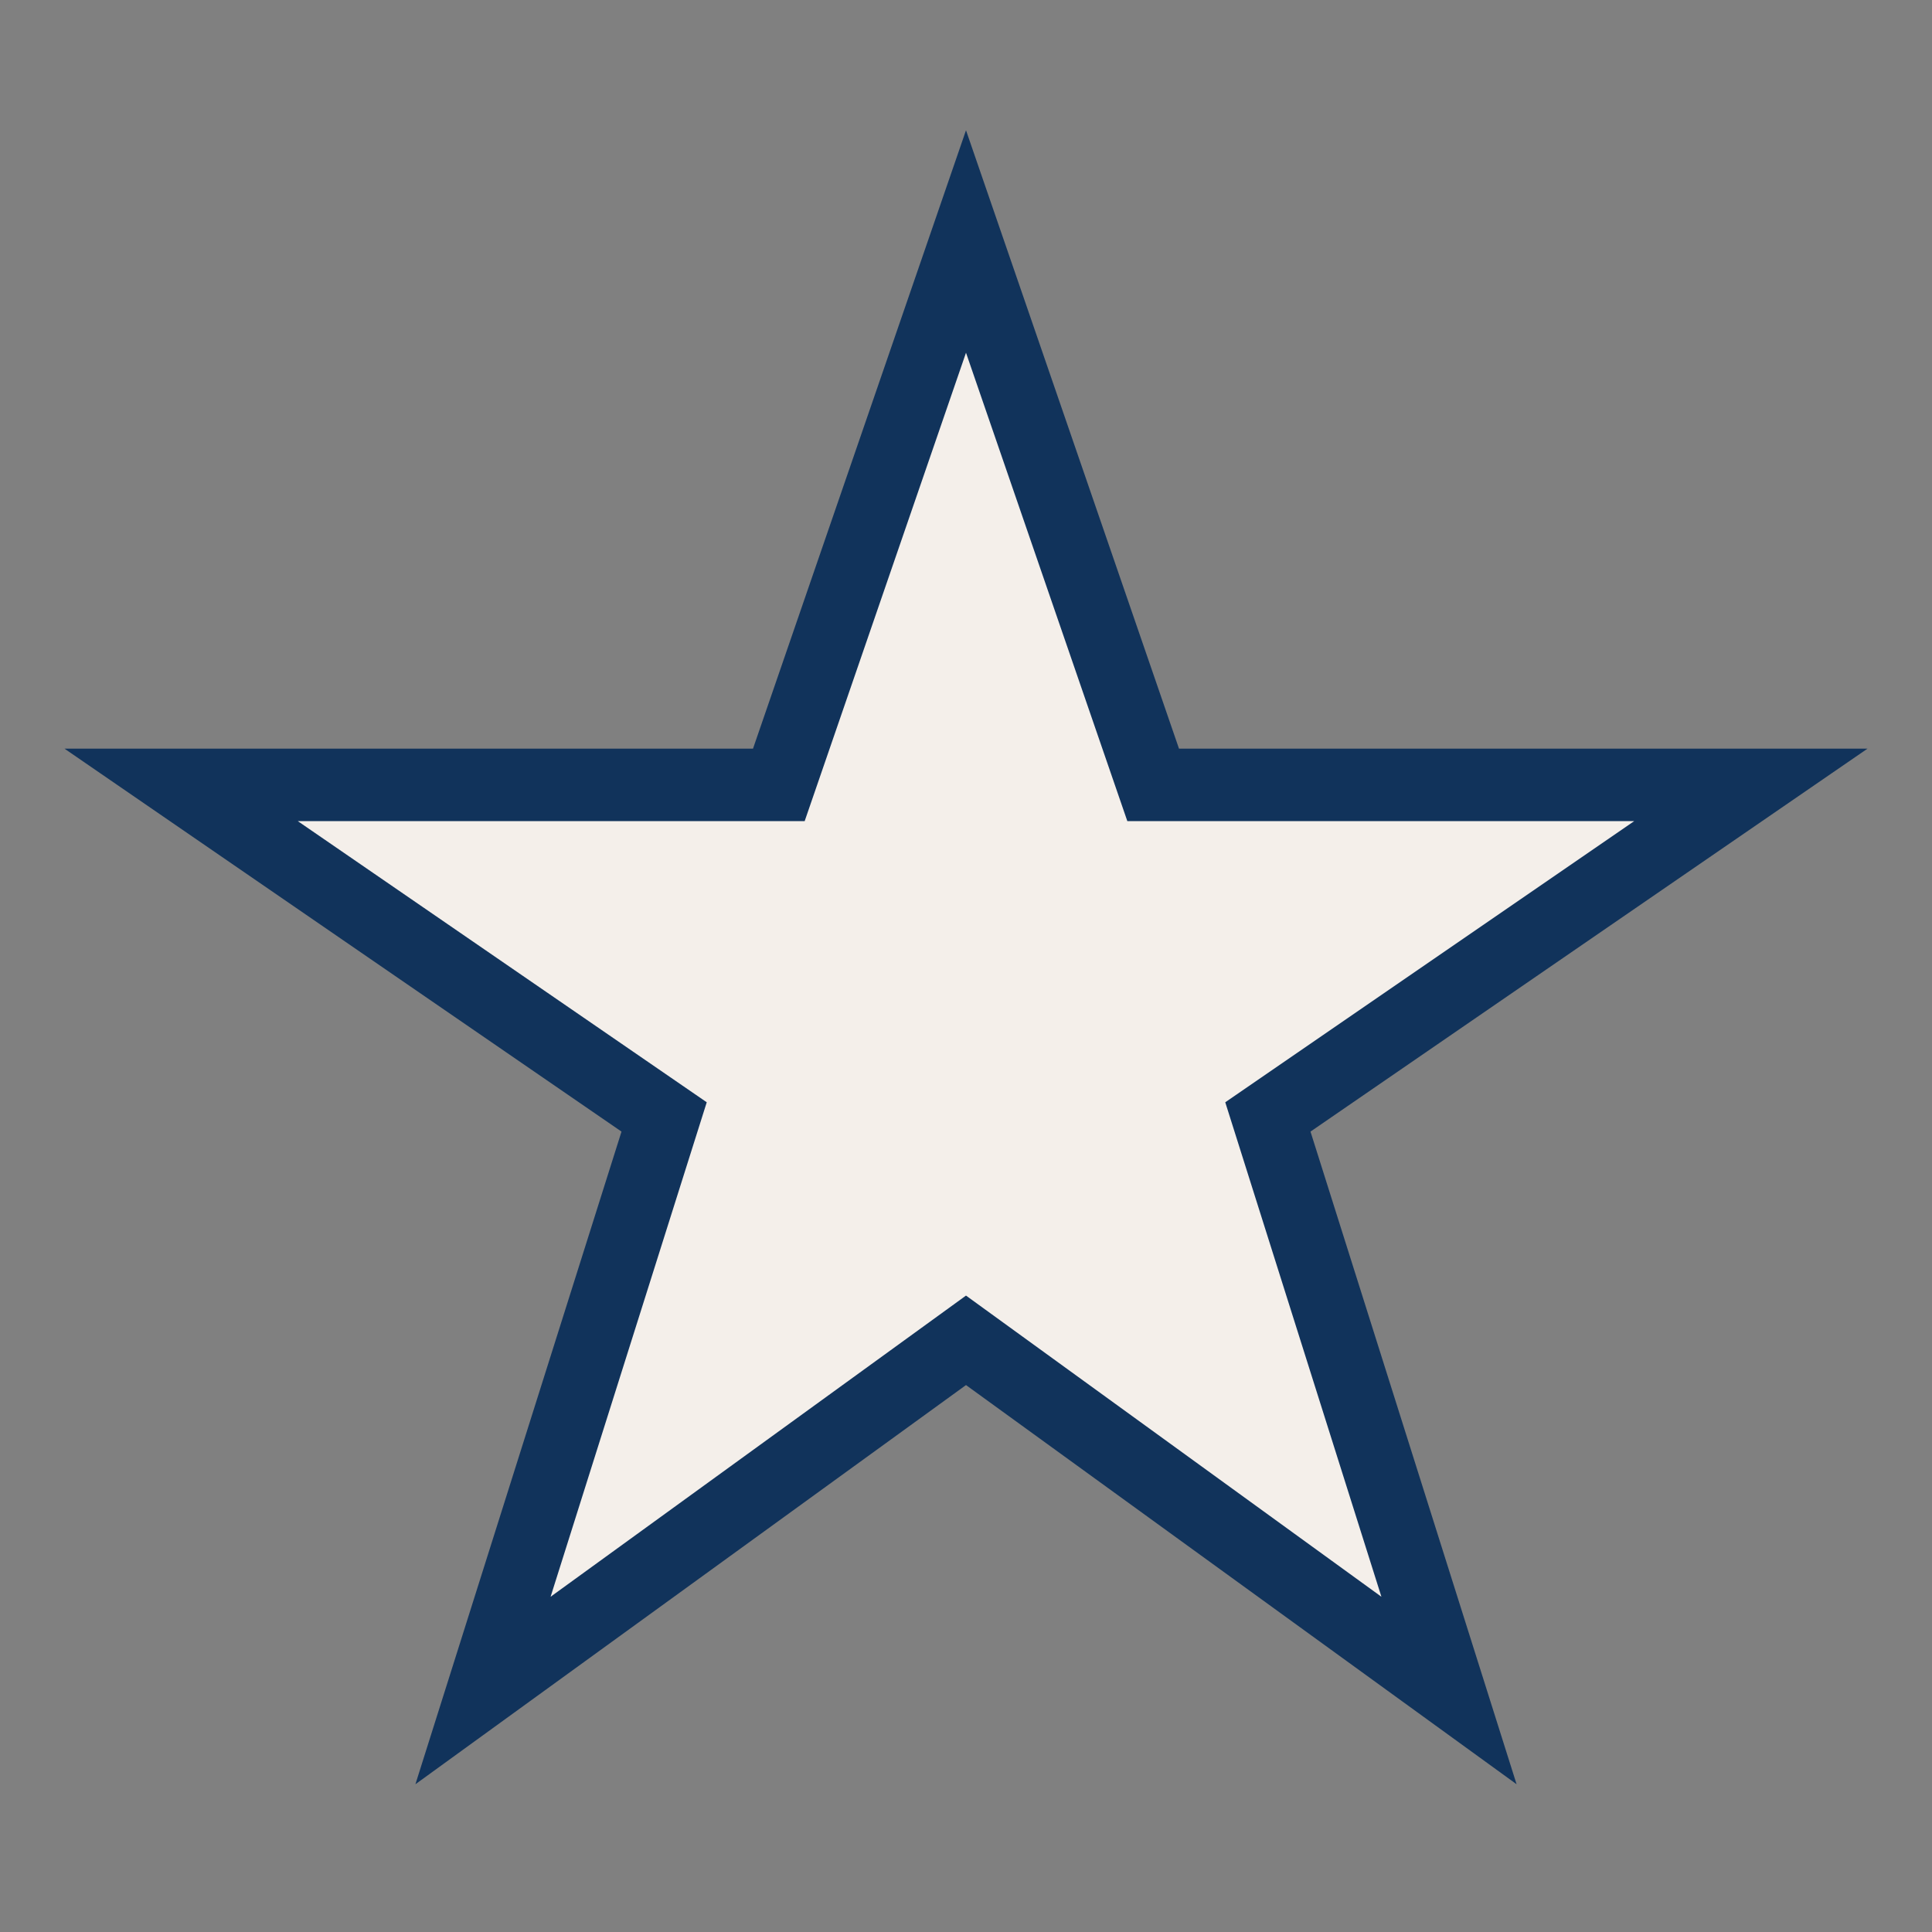 <?xml version="1.0" encoding="UTF-8"?>
<svg xmlns="http://www.w3.org/2000/svg" width="32" height="32" viewBox="0 0 32 32"><rect x="0" y="0" width="32" height="32" fill="#808080" stroke="none"/><polygon fill="#F4EFEA" stroke="#11335B" stroke-width="1.2" points="16,4 19.1,13 29,13 21,18.5 24,28 16,22.2 8,28 11,18.5 3,13 12.9,13"/></svg>